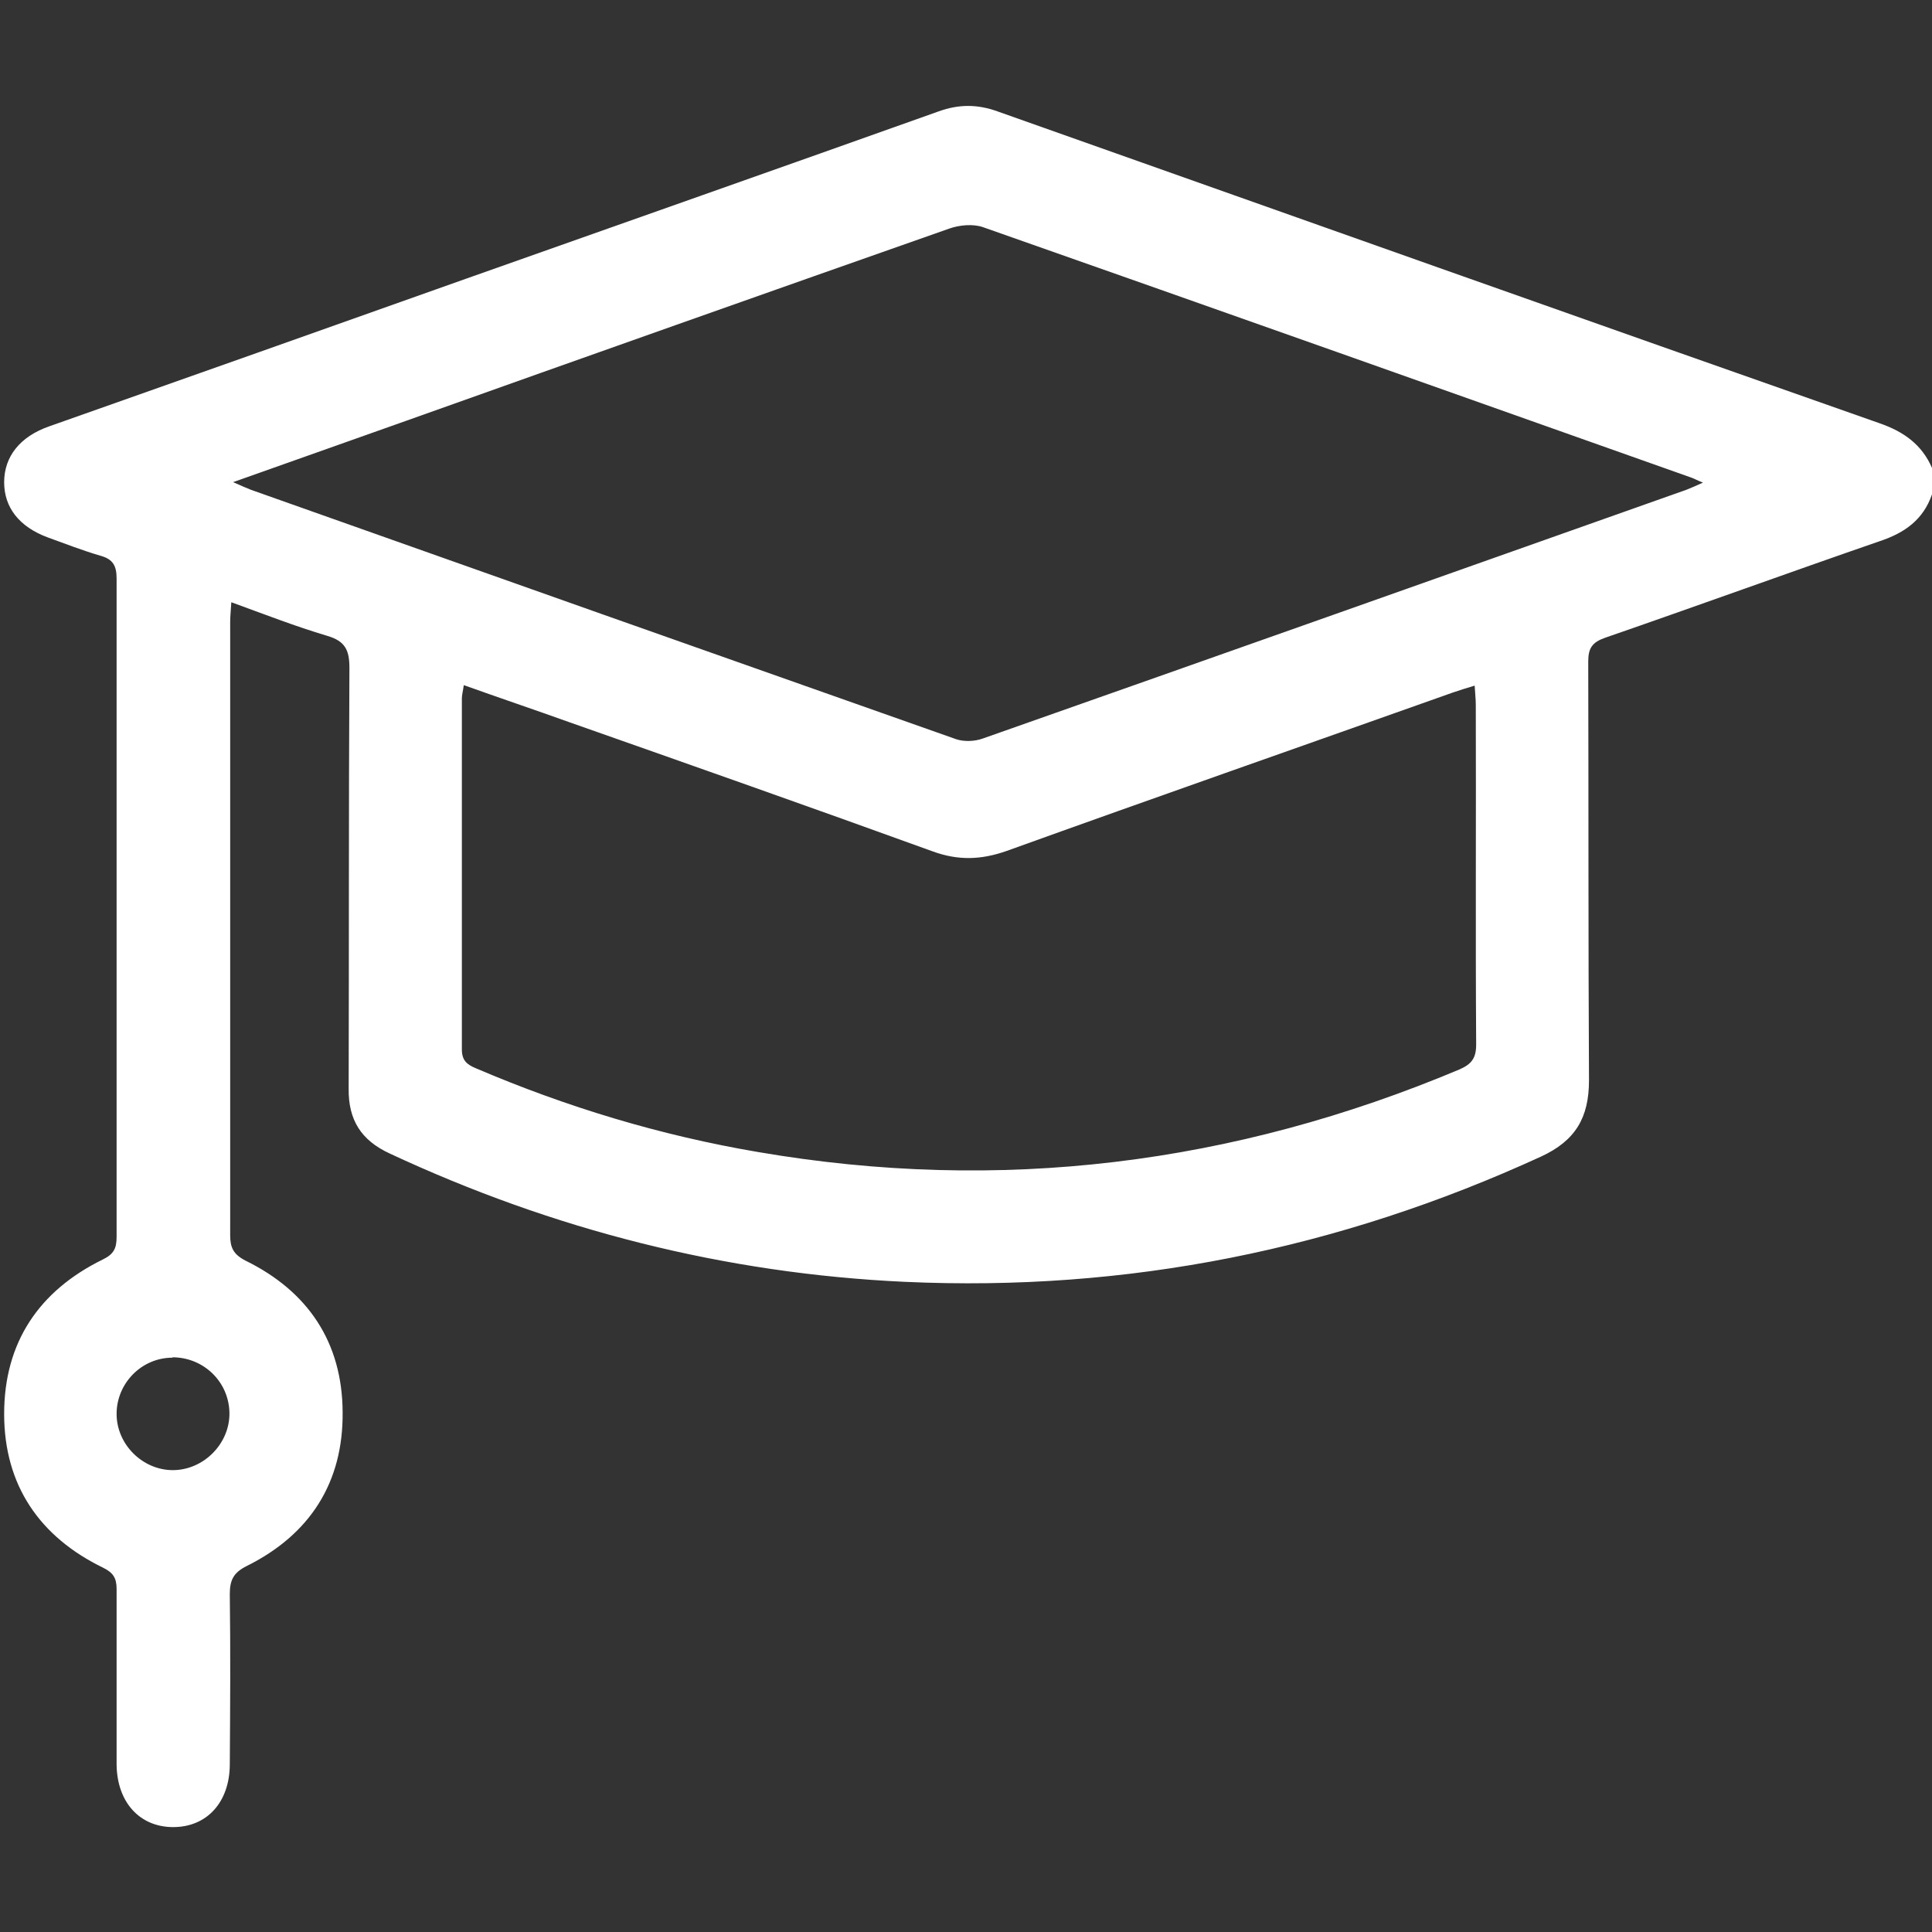 <?xml version="1.0" encoding="UTF-8"?>
<svg xmlns="http://www.w3.org/2000/svg" version="1.1" viewBox="0 0 512 512">
  <rect x="0" y="0" width="512" height="512" fill="#333333" stroke="none"/>
  <defs>
    <style>
      .cls-1 {
        fill: #fff;
      }
    </style>
  </defs>
  <!-- Generator: Adobe Illustrator 28.6.0, SVG Export Plug-In . SVG Version: 1.2.0 Build 709)  -->
  <g>
    <g id="Layer_1">
      <path class="cls-1" d="M512,131c-2.3,6.7-7.2,10.2-13.8,12.4-24.3,8.4-48.5,17.2-72.8,25.6-3.4,1.2-4.5,2.7-4.5,6.3.1,37,0,74,.2,111,0,9.9-3.6,16-12.7,20.2-53.6,24.6-109.7,35.9-168.6,33.2-47.7-2.2-93.2-13.8-136.5-34-7.6-3.5-11-8.9-10.9-17.2.1-37.2,0-74.3.2-111.5,0-4.7-1.1-7.1-5.9-8.5-8.4-2.5-16.6-5.7-25.4-8.9-.1,2-.3,3.6-.3,5.2,0,54.2,0,108.3,0,162.5,0,3.3.8,5.1,4.1,6.8,16.5,8.1,25.6,21.6,25.7,40.1.2,18.7-8.7,32.5-25.4,40.8-3.6,1.8-4.5,3.8-4.5,7.5.2,15,.1,30,0,45,0,10.1-6.1,16.8-15.2,16.7-8.8-.1-14.7-6.7-14.8-16.6,0-15.5,0-31,0-46.5,0-2.9-.9-4.3-3.5-5.6-16.9-8.2-26.3-21.9-26.3-40.8,0-18.9,9.2-32.6,26.1-40.9,2.9-1.4,3.7-2.9,3.7-6,0-58.2,0-116.3,0-174.5,0-3.4-1-5.1-4.2-6-4.8-1.4-9.4-3.2-14.1-4.9-7.5-2.8-11.5-7.9-11.5-14.6,0-6.8,4.2-12.1,11.9-14.8,36.8-13,73.6-26,110.4-39.1,41.8-14.8,83.6-29.5,125.4-44.4,5.3-1.9,10.2-1.9,15.5,0,77.9,27.6,155.9,55.3,233.9,82.7,6.3,2.2,11.1,5.6,13.8,11.8v7ZM61.6,127.7c2.3,1,3.6,1.6,4.9,2.1,62.3,22.1,124.5,44.1,186.9,66.1,2.1.7,4.9.6,7.1-.2,62.2-21.9,124.3-43.9,186.4-65.9,1.3-.5,2.6-1.1,4.4-1.9-1.5-.6-2.2-1-3-1.3-62.6-22.2-125.2-44.4-187.8-66.4-2.6-.9-6.2-.6-9,.4-48.1,16.9-96.1,33.9-144.1,51-14.9,5.3-29.9,10.6-45.7,16.2ZM122.9,181.6c-.2,1.6-.5,2.5-.5,3.5,0,31,0,62,0,93,0,2.9,1.3,4,3.7,5,24.1,10.3,48.9,17.8,74.8,22.2,64.1,11,126,3.3,185.9-21.9,3.2-1.4,4.4-3,4.4-6.6-.2-30,0-60-.1-90,0-1.6-.2-3.1-.3-5.1-2.3.7-4,1.2-5.7,1.8-39.4,14-78.9,27.8-118.3,42-6.8,2.4-12.9,2.6-19.7.1-32-11.6-64.1-22.9-96.2-34.2-9.2-3.3-18.4-6.4-27.9-9.8ZM45.7,359.8c-8.2,0-14.8,6.8-14.8,14.9,0,8.1,6.9,14.9,14.9,14.9,8.2,0,15.2-7.1,15-15.3-.2-8.2-6.9-14.6-15.1-14.6Z"/>
    </g>
  </g>
</svg>